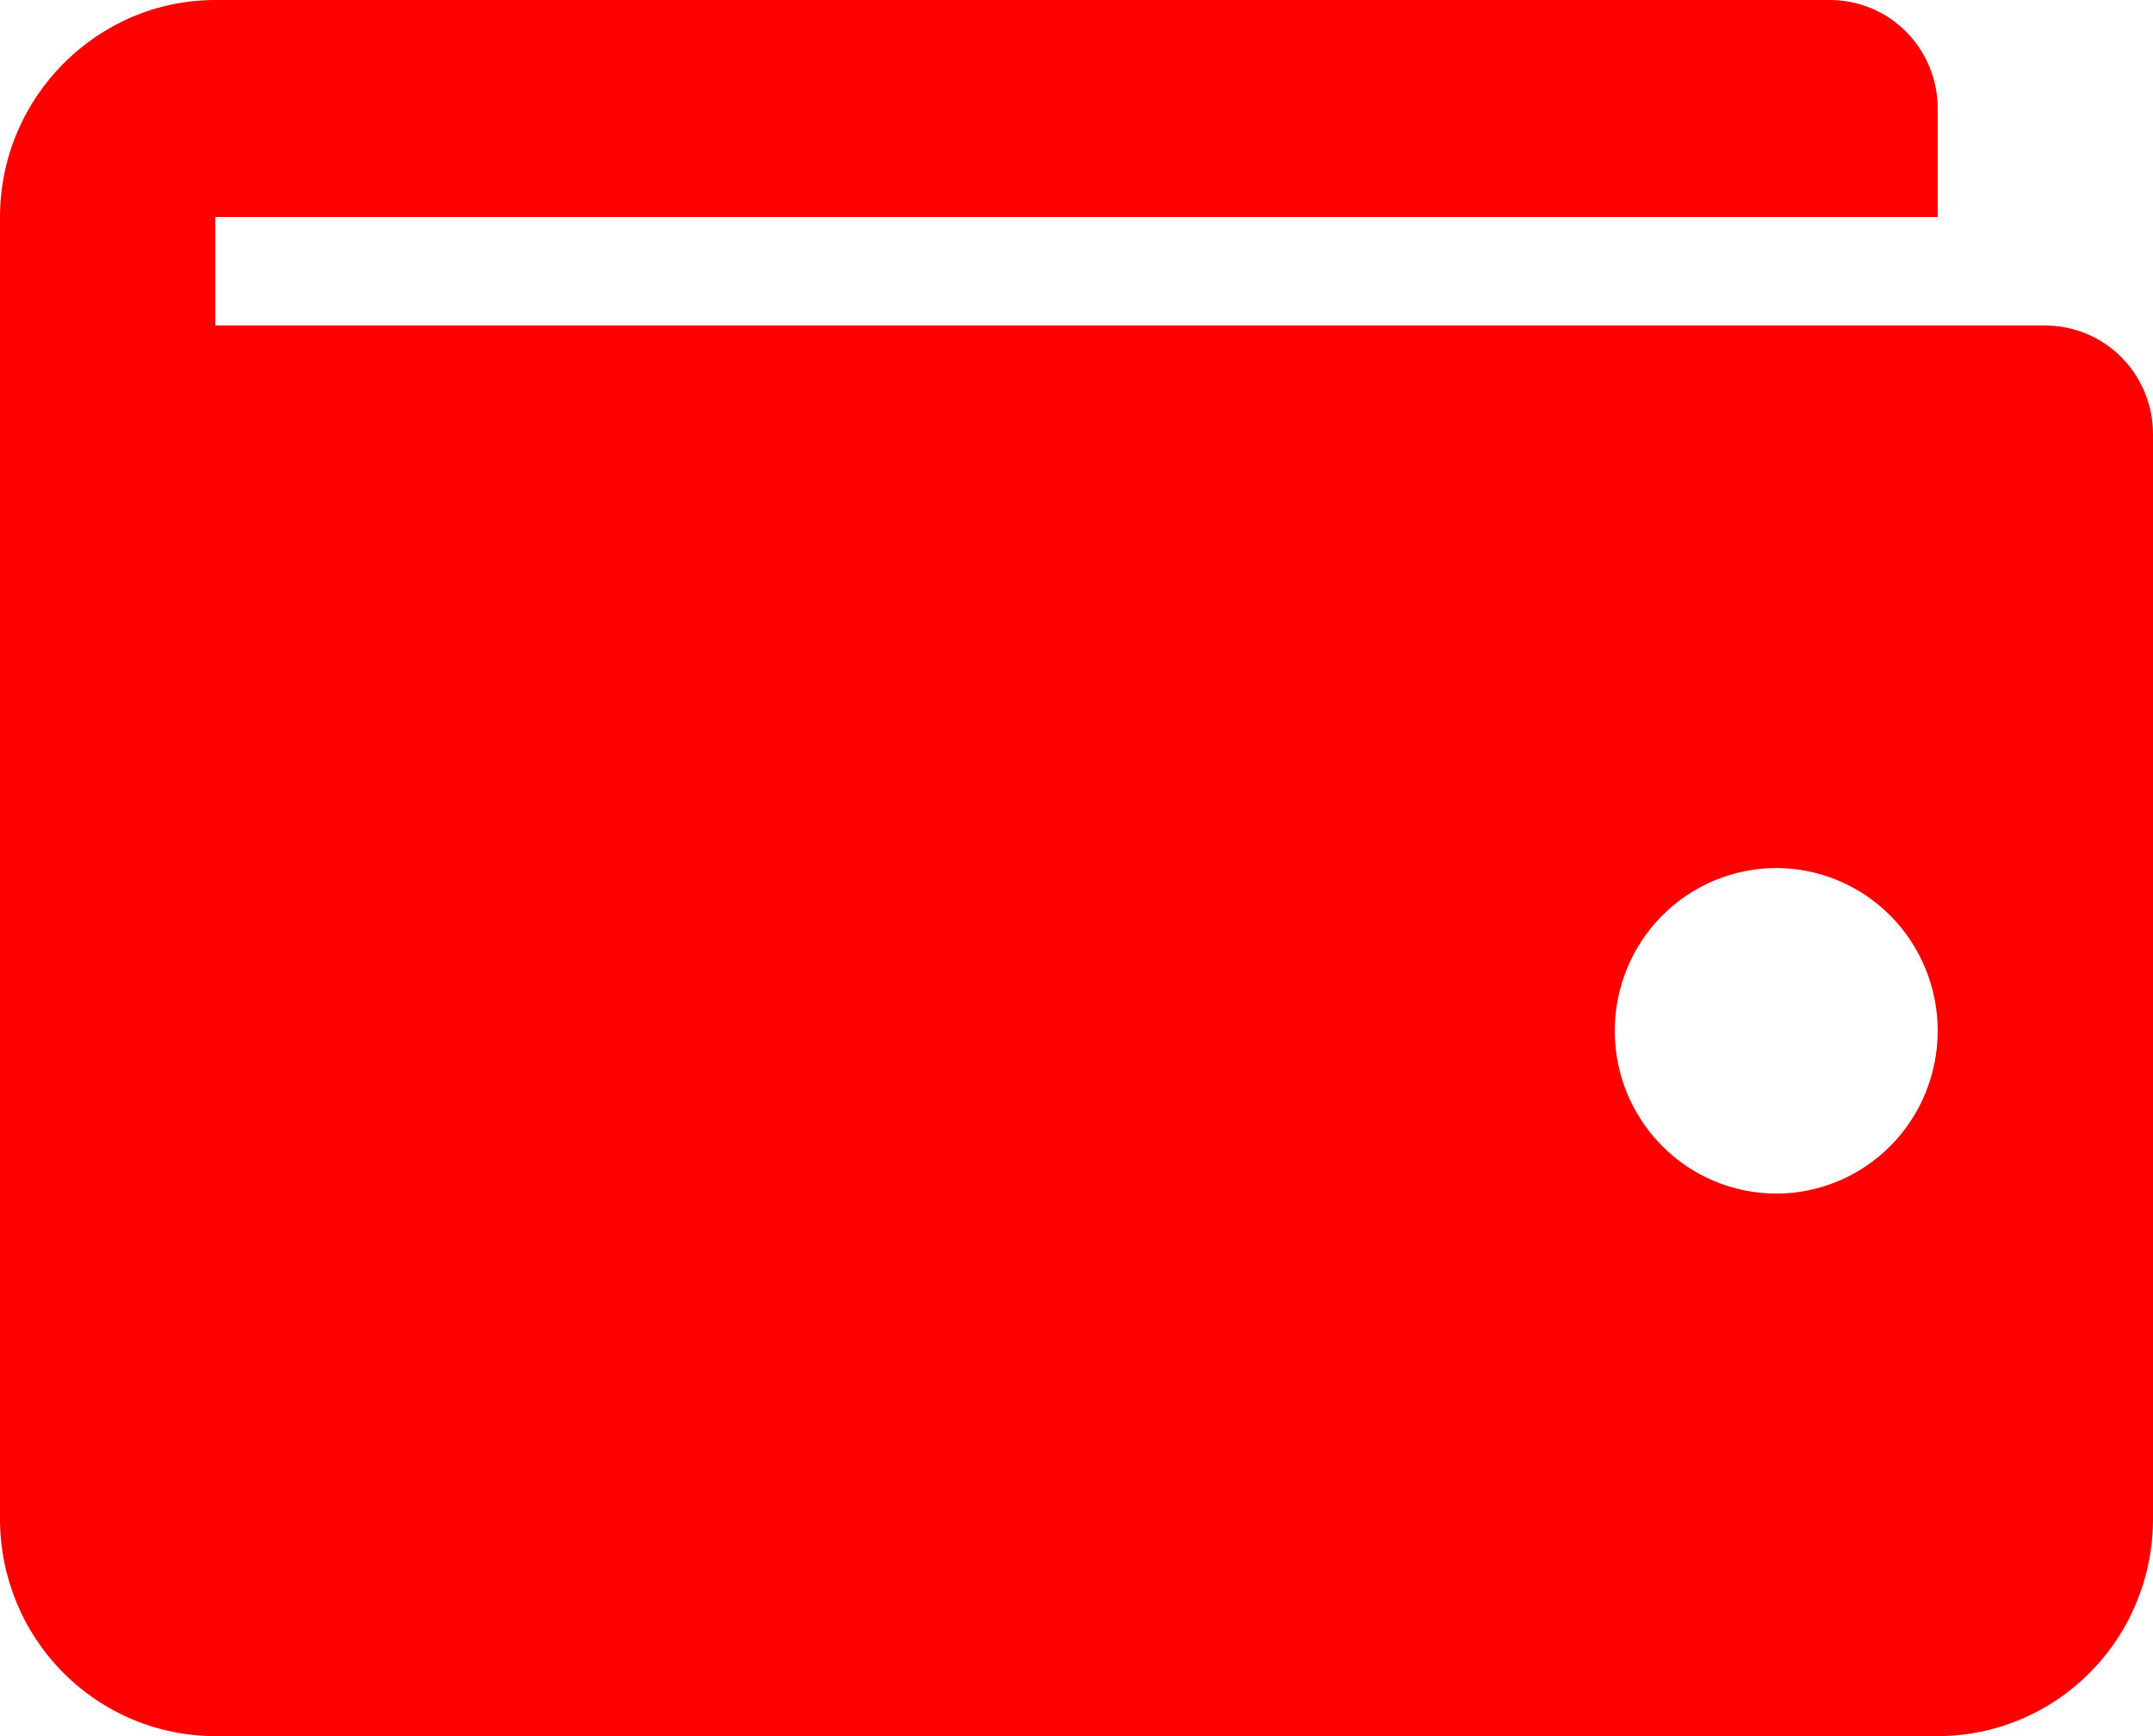 <svg width="62" height="50" viewBox="0 0 62 50" fill="none" xmlns="http://www.w3.org/2000/svg">
<path d="M0 6.25C0 2.812 2.79 0 6.2 0H52.7C53.522 0 54.311 0.329 54.892 0.915C55.473 1.501 55.8 2.296 55.8 3.125V6.25H6.2V9.375H58.9C59.722 9.375 60.511 9.704 61.092 10.29C61.673 10.876 62 11.671 62 12.5V43.75C62 45.408 61.347 46.997 60.184 48.169C59.021 49.342 57.444 50 55.8 50H6.2C4.556 50 2.979 49.342 1.816 48.169C0.653 46.997 0 45.408 0 43.75V6.25ZM51.15 34.375C52.383 34.375 53.566 33.881 54.438 33.002C55.31 32.123 55.8 30.931 55.8 29.688C55.8 28.444 55.31 27.252 54.438 26.373C53.566 25.494 52.383 25 51.15 25C49.917 25 48.734 25.494 47.862 26.373C46.99 27.252 46.5 28.444 46.5 29.688C46.5 30.931 46.99 32.123 47.862 33.002C48.734 33.881 49.917 34.375 51.15 34.375Z" fill="#FF0000"/>
</svg>
